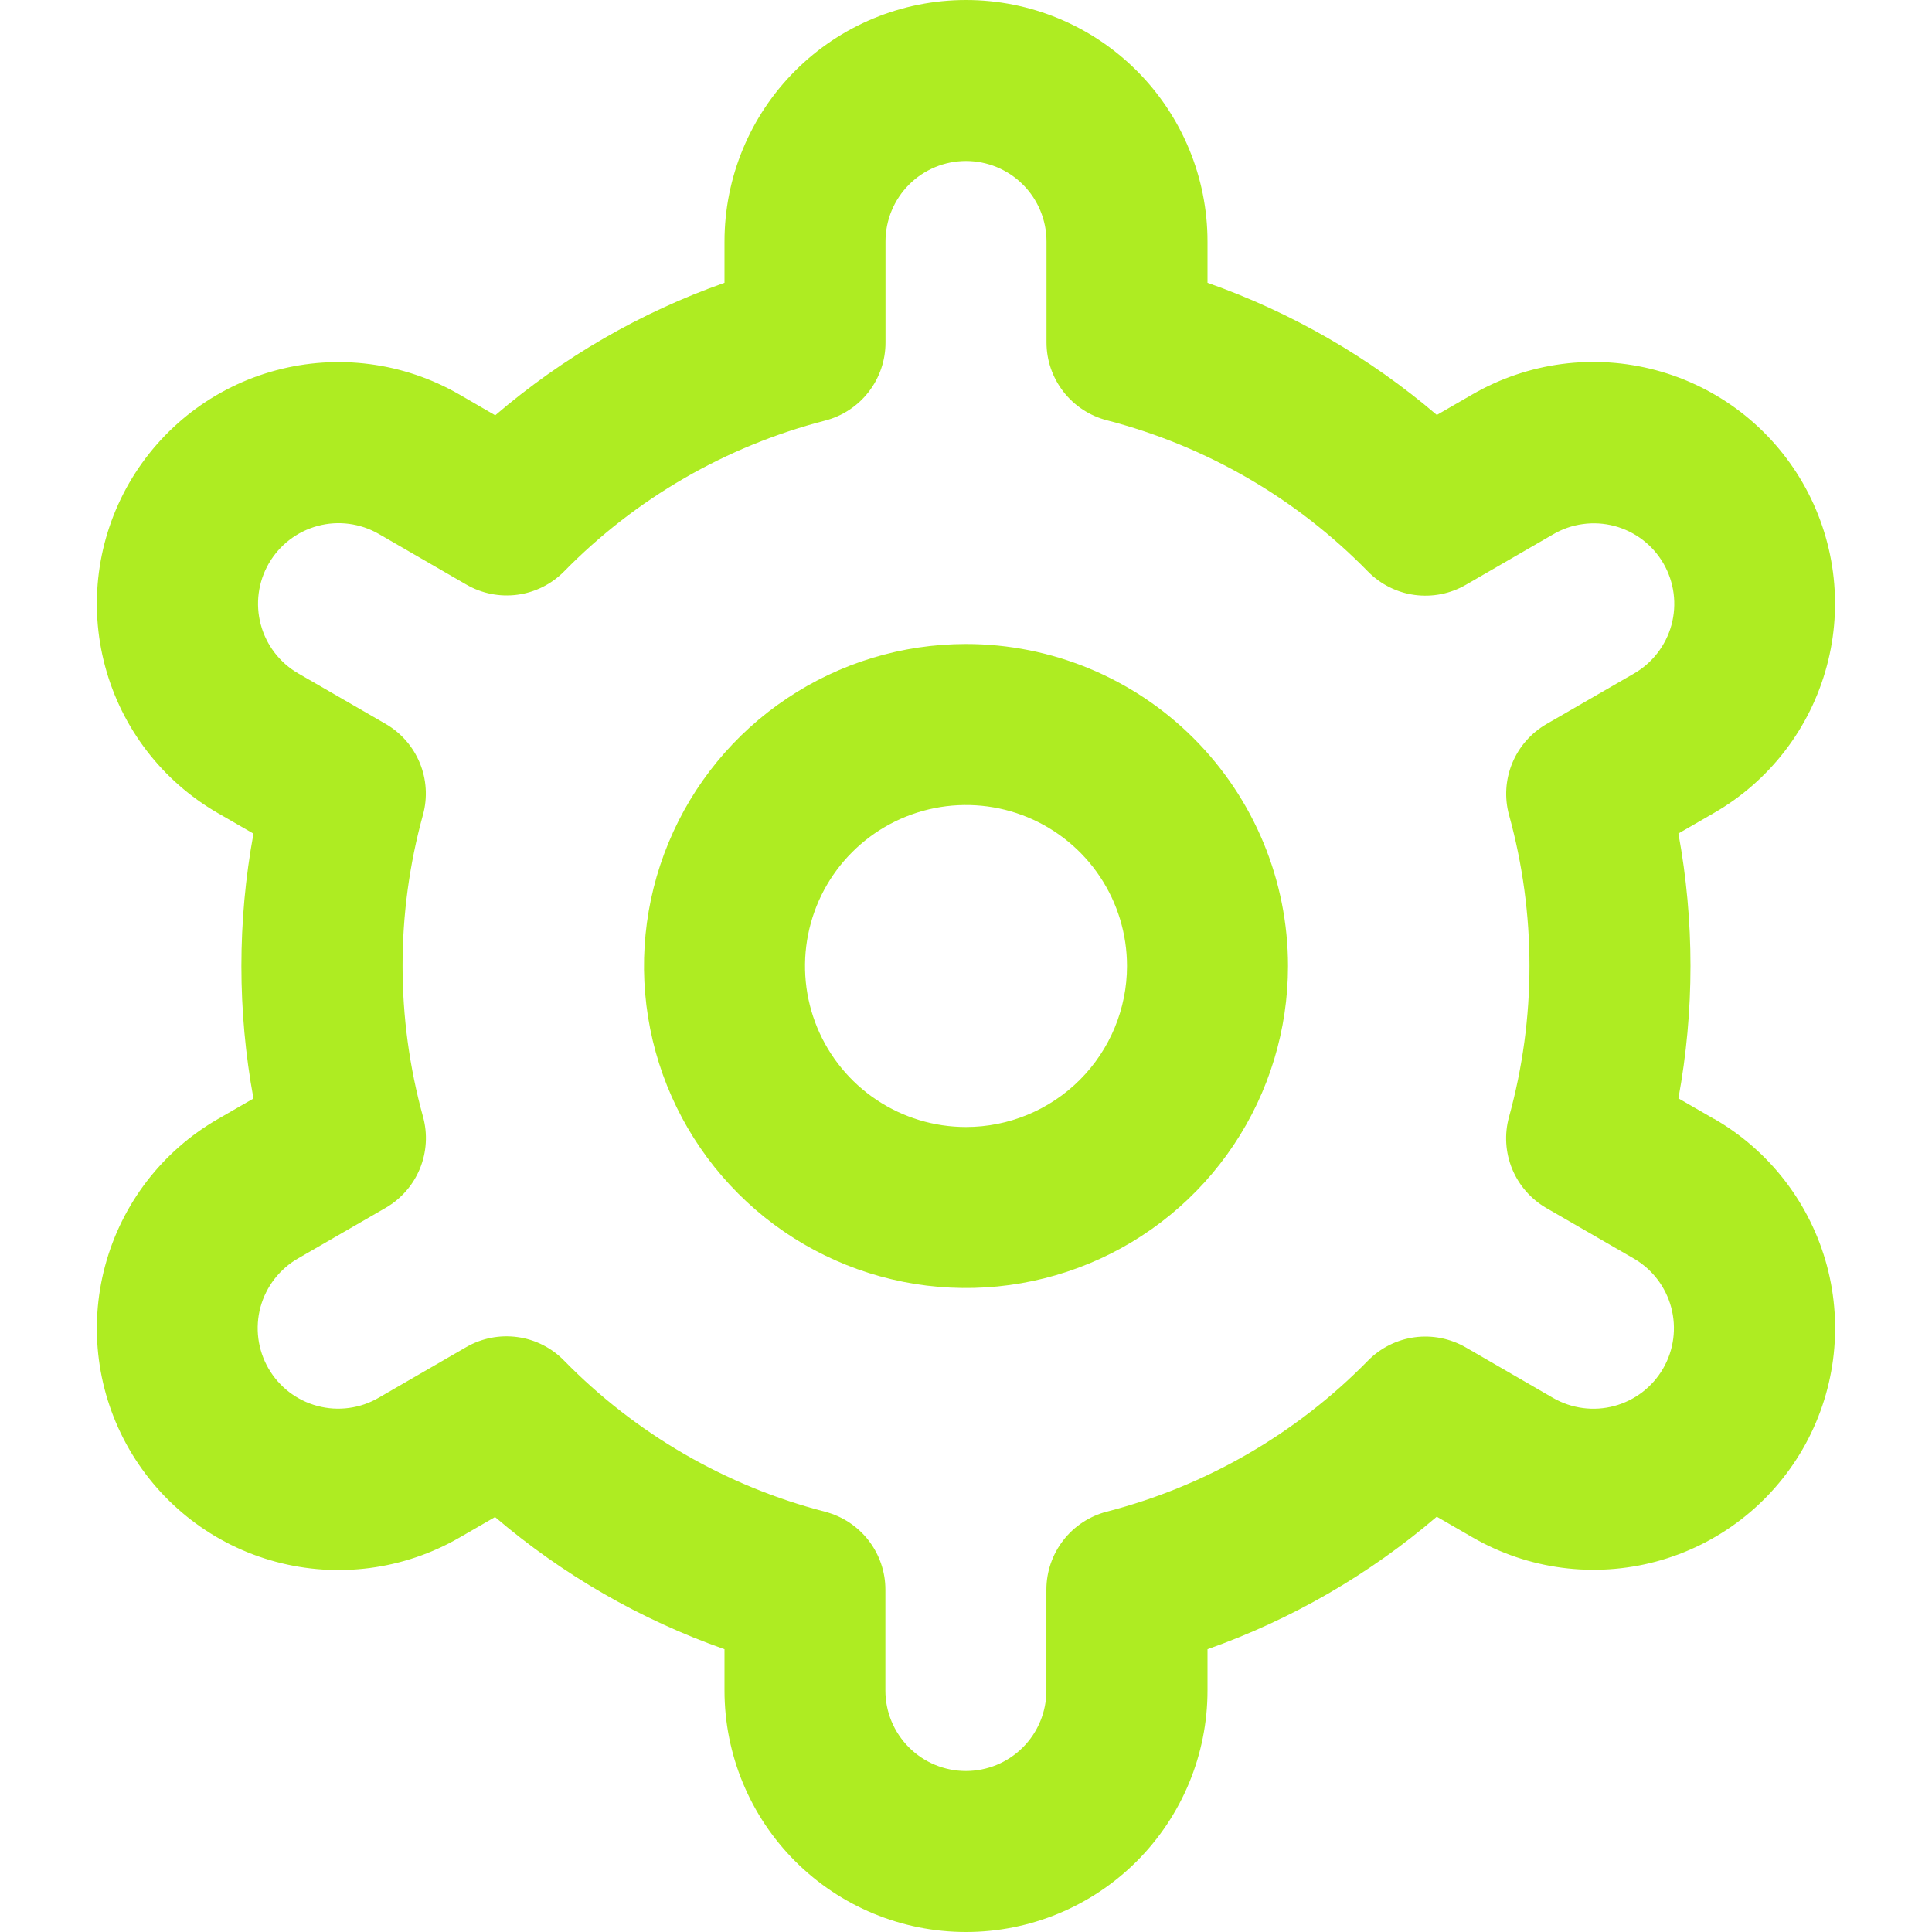 <svg width="51" height="51" viewBox="0 0 51 51" fill="none" xmlns="http://www.w3.org/2000/svg">
<g clip-path="url(#clip0_28_376)">
<path d="M25.5 17C23.819 17 22.175 17.498 20.778 18.433C19.38 19.366 18.29 20.694 17.647 22.247C17.004 23.8 16.835 25.509 17.163 27.158C17.491 28.807 18.301 30.322 19.49 31.51C20.678 32.699 22.193 33.509 23.842 33.837C25.491 34.165 27.2 33.996 28.753 33.353C30.306 32.71 31.634 31.62 32.568 30.222C33.502 28.825 34 27.181 34 25.5C34 23.246 33.105 21.084 31.51 19.49C29.916 17.895 27.754 17 25.5 17ZM25.5 29.75C24.659 29.75 23.838 29.501 23.139 29.034C22.44 28.567 21.895 27.903 21.573 27.126C21.252 26.35 21.168 25.495 21.332 24.671C21.496 23.846 21.9 23.089 22.495 22.495C23.089 21.9 23.846 21.496 24.671 21.332C25.495 21.168 26.35 21.252 27.126 21.573C27.903 21.895 28.567 22.44 29.034 23.139C29.501 23.838 29.75 24.659 29.75 25.5C29.75 26.627 29.302 27.708 28.505 28.505C27.708 29.302 26.627 29.75 25.5 29.75Z" fill="#AEEC22"/>
<path d="M45.249 29.538L44.306 28.994C44.731 26.682 44.731 24.313 44.306 22.002L45.249 21.458C45.975 21.04 46.611 20.482 47.121 19.818C47.631 19.154 48.005 18.395 48.222 17.586C48.44 16.777 48.495 15.933 48.386 15.103C48.277 14.272 48.005 13.471 47.587 12.746C47.168 12.02 46.611 11.384 45.947 10.874C45.282 10.364 44.524 9.99 43.715 9.773C42.906 9.556 42.062 9.5 41.231 9.609C40.401 9.718 39.6 9.99 38.874 10.408L37.929 10.954C36.143 9.428 34.09 8.246 31.875 7.465V6.375C31.875 4.684 31.203 3.063 30.007 1.867C28.812 0.672 27.19 0 25.5 0C23.809 0 22.187 0.672 20.992 1.867C19.796 3.063 19.125 4.684 19.125 6.375V7.465C16.909 8.248 14.857 9.434 13.073 10.963L12.123 10.412C10.657 9.567 8.916 9.338 7.282 9.777C5.648 10.215 4.256 11.285 3.41 12.75C2.565 14.215 2.336 15.957 2.775 17.59C3.213 19.224 4.282 20.617 5.748 21.462L6.691 22.006C6.266 24.318 6.266 26.687 6.691 28.998L5.748 29.542C4.282 30.387 3.213 31.78 2.775 33.414C2.336 35.048 2.565 36.789 3.41 38.254C4.256 39.72 5.648 40.789 7.282 41.227C8.916 41.666 10.657 41.437 12.123 40.592L13.068 40.046C14.855 41.572 16.908 42.755 19.125 43.535V44.625C19.125 46.316 19.796 47.937 20.992 49.133C22.187 50.328 23.809 51 25.5 51C27.19 51 28.812 50.328 30.007 49.133C31.203 47.937 31.875 46.316 31.875 44.625V43.535C34.09 42.752 36.142 41.566 37.927 40.037L38.876 40.585C40.342 41.431 42.083 41.659 43.717 41.221C45.351 40.783 46.744 39.713 47.589 38.248C48.434 36.783 48.663 35.041 48.225 33.407C47.786 31.774 46.717 30.381 45.251 29.535L45.249 29.538ZM39.835 21.514C40.554 24.121 40.554 26.875 39.835 29.482C39.709 29.936 39.738 30.419 39.916 30.855C40.095 31.29 40.413 31.654 40.821 31.89L43.124 33.22C43.613 33.502 43.969 33.966 44.115 34.511C44.261 35.055 44.185 35.636 43.903 36.124C43.621 36.612 43.157 36.969 42.612 37.115C42.068 37.261 41.488 37.184 40.999 36.903L38.692 35.568C38.283 35.332 37.808 35.238 37.341 35.301C36.873 35.365 36.44 35.582 36.11 35.919C34.218 37.85 31.835 39.227 29.218 39.903C28.762 40.021 28.357 40.287 28.068 40.66C27.779 41.032 27.622 41.491 27.622 41.962V44.625C27.622 45.189 27.399 45.729 27 46.128C26.602 46.526 26.061 46.75 25.497 46.75C24.934 46.75 24.393 46.526 23.995 46.128C23.596 45.729 23.372 45.189 23.372 44.625V41.965C23.373 41.493 23.216 41.035 22.927 40.662C22.638 40.289 22.233 40.023 21.777 39.905C19.159 39.227 16.777 37.846 14.887 35.913C14.557 35.576 14.124 35.358 13.656 35.295C13.189 35.232 12.714 35.325 12.305 35.562L10.002 36.894C9.76 37.036 9.493 37.129 9.215 37.166C8.937 37.204 8.655 37.187 8.384 37.115C8.113 37.044 7.859 36.919 7.636 36.749C7.414 36.579 7.227 36.366 7.087 36.124C6.947 35.881 6.856 35.613 6.82 35.335C6.784 35.057 6.803 34.775 6.876 34.504C6.95 34.234 7.076 33.981 7.248 33.759C7.42 33.538 7.633 33.352 7.877 33.214L10.18 31.884C10.588 31.648 10.906 31.284 11.085 30.848C11.263 30.412 11.292 29.93 11.166 29.476C10.447 26.868 10.447 24.115 11.166 21.507C11.29 21.054 11.26 20.573 11.081 20.139C10.902 19.705 10.585 19.343 10.178 19.108L7.875 17.778C7.386 17.496 7.03 17.032 6.884 16.487C6.738 15.943 6.814 15.362 7.096 14.874C7.378 14.386 7.842 14.029 8.387 13.883C8.931 13.737 9.511 13.813 10 14.095L12.308 15.43C12.715 15.667 13.189 15.762 13.656 15.7C14.123 15.638 14.556 15.422 14.887 15.088C16.779 13.157 19.162 11.779 21.779 11.103C22.237 10.985 22.643 10.718 22.932 10.343C23.221 9.969 23.377 9.509 23.375 9.036V6.375C23.375 5.811 23.599 5.271 23.997 4.872C24.395 4.474 24.936 4.25 25.5 4.25C26.063 4.25 26.604 4.474 27.002 4.872C27.401 5.271 27.625 5.811 27.625 6.375V9.036C27.624 9.507 27.781 9.965 28.07 10.338C28.359 10.711 28.764 10.977 29.22 11.095C31.838 11.773 34.221 13.153 36.112 15.088C36.442 15.424 36.875 15.642 37.343 15.705C37.81 15.768 38.285 15.675 38.694 15.438L40.997 14.106C41.239 13.964 41.506 13.871 41.784 13.834C42.062 13.796 42.344 13.813 42.615 13.884C42.886 13.956 43.14 14.081 43.363 14.251C43.585 14.421 43.772 14.634 43.912 14.876C44.052 15.119 44.143 15.387 44.179 15.665C44.215 15.943 44.196 16.225 44.123 16.496C44.049 16.766 43.923 17.019 43.751 17.241C43.58 17.462 43.366 17.648 43.122 17.786L40.819 19.116C40.413 19.352 40.096 19.715 39.918 20.149C39.74 20.583 39.711 21.063 39.835 21.516V21.514Z" fill="#AEEC22"/>
</g>
<defs>
<clipPath id="clip0_28_376">
<rect width="51" height="51" fill="white"/>
</clipPath>
</defs>
</svg>
